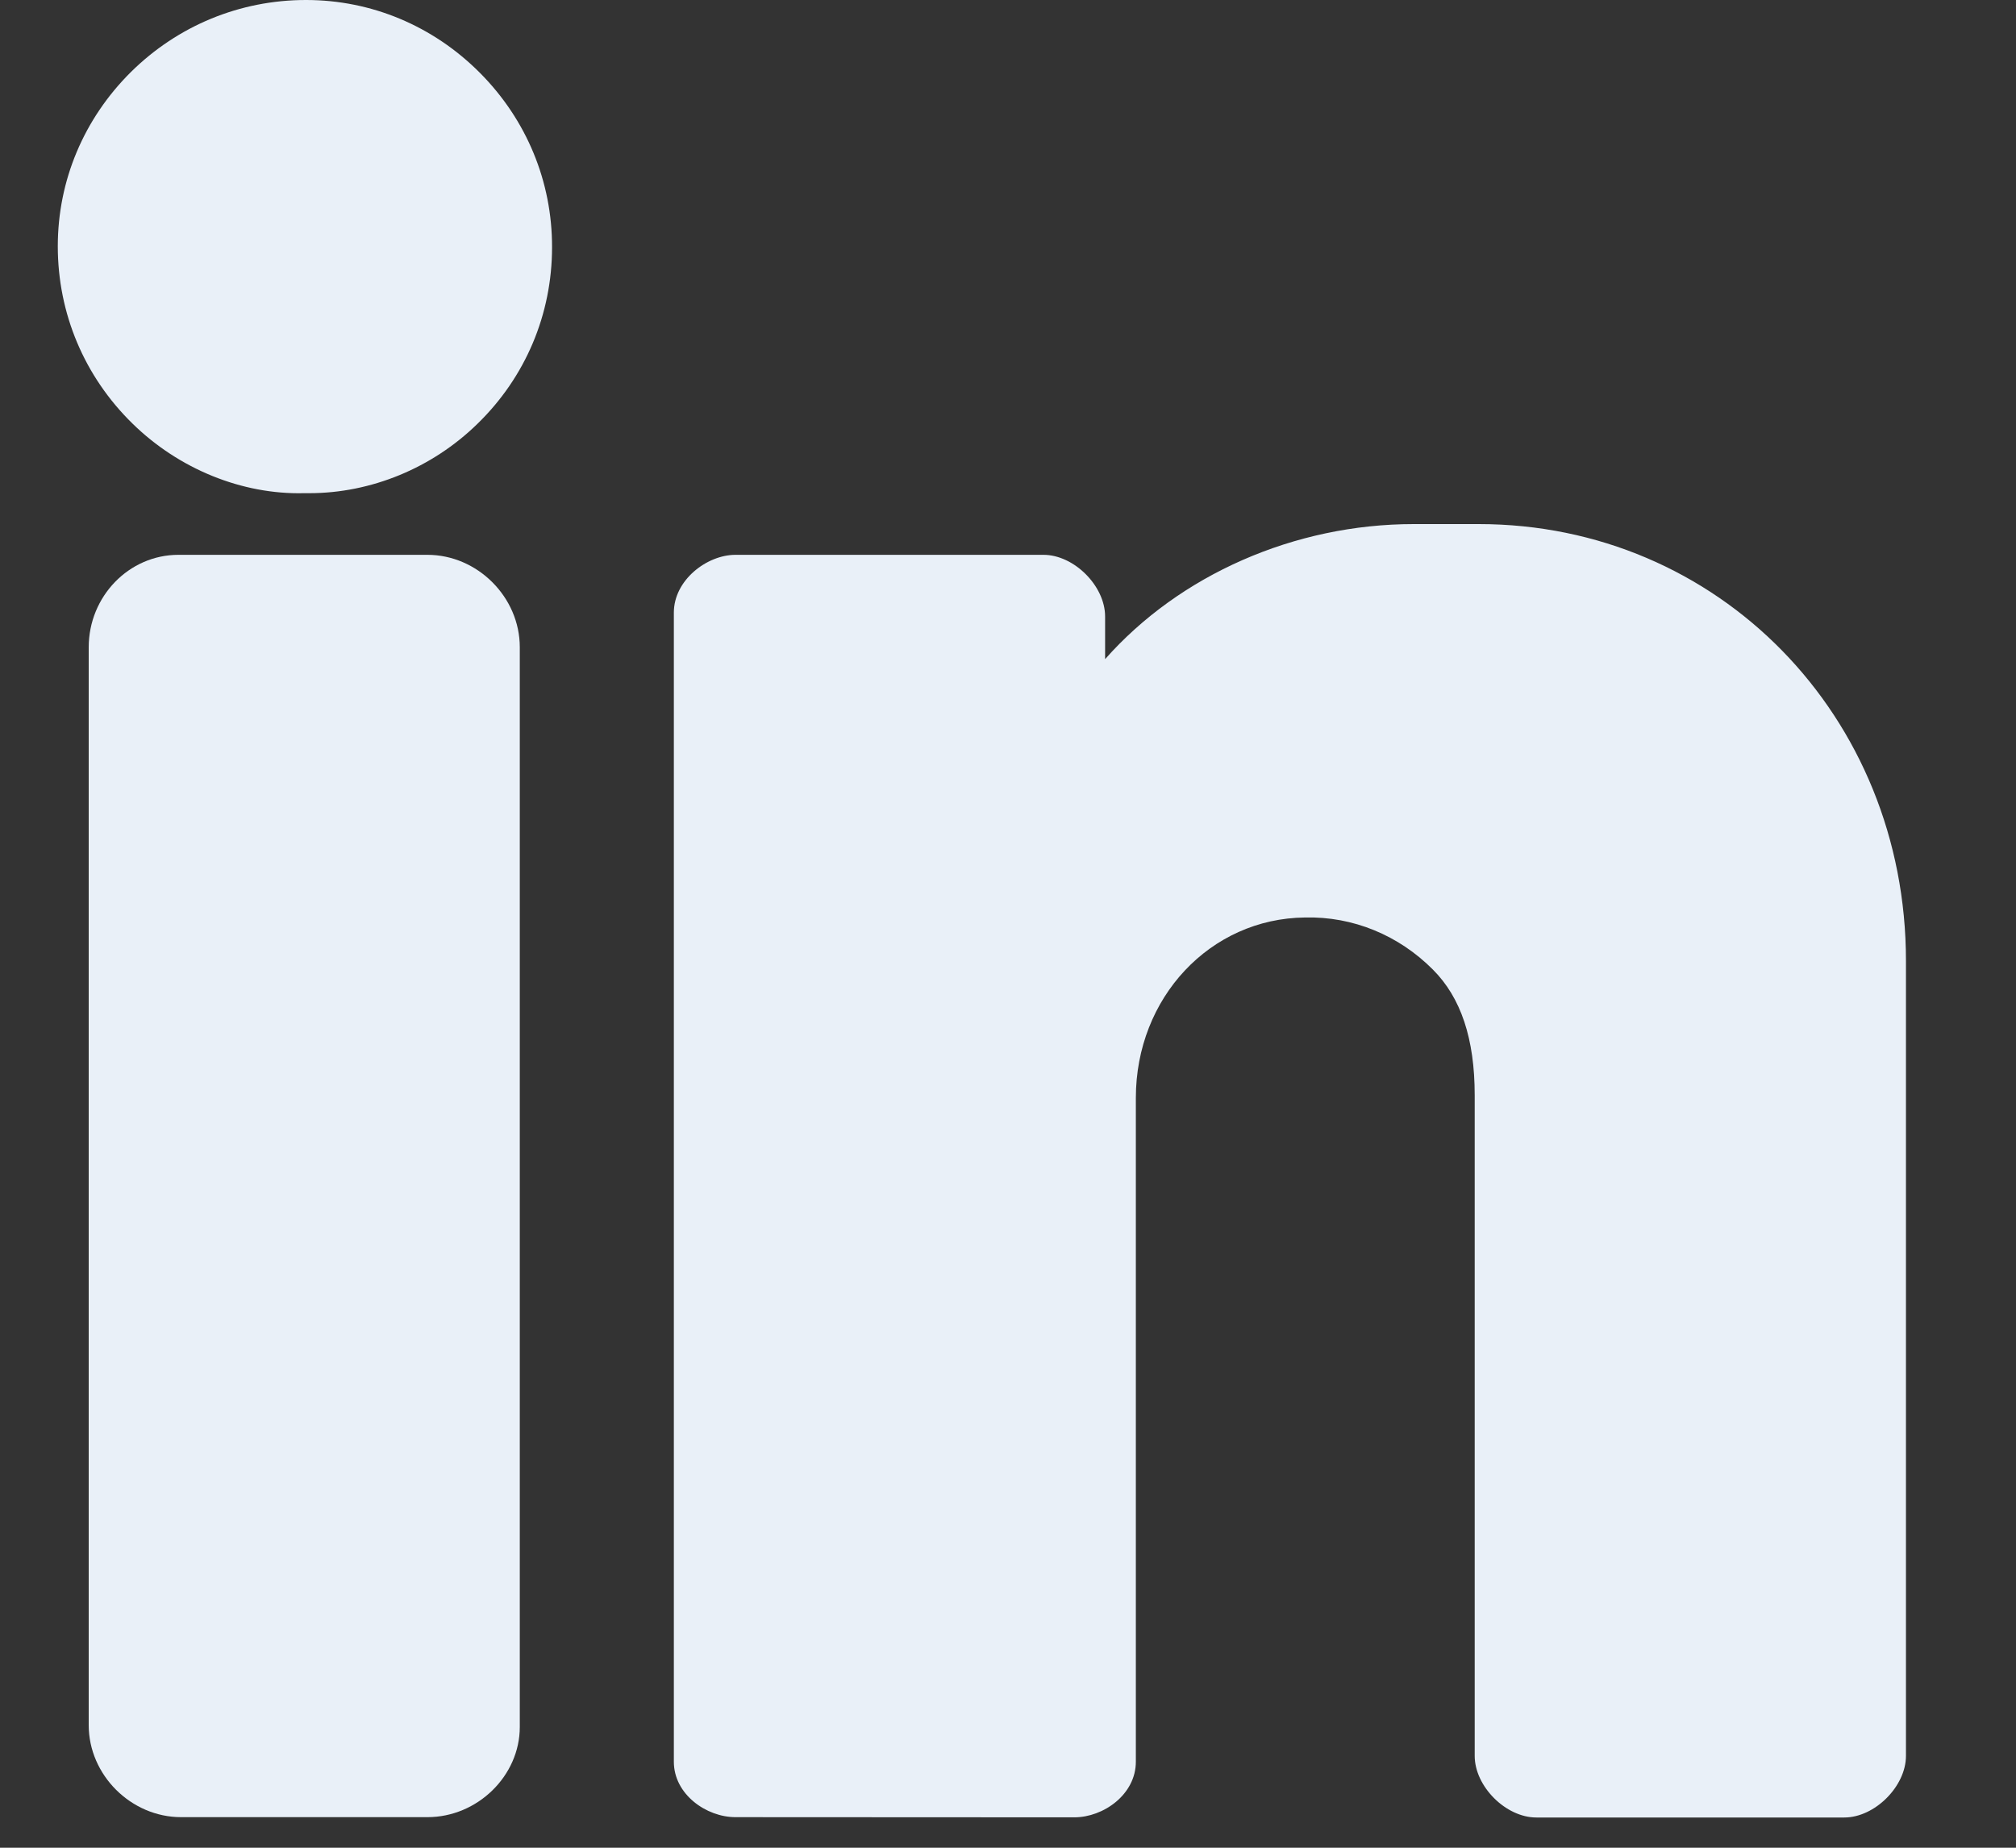 <?xml version="1.0" encoding="UTF-8"?>
<svg xmlns="http://www.w3.org/2000/svg" width="12" height="11" viewBox="0 0 12 11" fill="none">
  <rect x="0" y="0" width="12" height="11" fill="#333333" stroke="none"/>
  <path d="M1.822 0H1.821C1.428 0 1.058 0.153 0.779 0.429C0.499 0.707 0.344 1.075 0.344 1.466C0.344 1.866 0.502 2.241 0.788 2.521C1.065 2.793 1.442 2.945 1.809 2.936C1.819 2.936 1.83 2.936 1.841 2.936C2.208 2.936 2.572 2.787 2.842 2.523C3.128 2.245 3.286 1.871 3.286 1.472C3.287 1.081 3.134 0.712 2.856 0.433C2.578 0.154 2.211 0 1.822 0Z" fill="#E9F0F8"></path>
  <path d="M2.544 3.303H1.062C0.768 3.303 0.528 3.55 0.528 3.854V10.27C0.528 10.567 0.78 10.818 1.078 10.818H2.544C2.842 10.818 3.094 10.572 3.094 10.281V3.853C3.094 3.555 2.842 3.303 2.544 3.303Z" fill="#E9F0F8"></path>
  <path d="M8.802 3.12H8.415C7.704 3.12 7.021 3.423 6.578 3.924V3.67C6.578 3.488 6.393 3.303 6.211 3.303H4.378C4.208 3.303 4.011 3.453 4.011 3.647V10.488C4.011 10.682 4.204 10.818 4.378 10.818L6.395 10.819C6.568 10.819 6.761 10.683 6.761 10.488V6.536C6.761 5.94 7.203 5.468 7.768 5.462C8.054 5.455 8.326 5.568 8.529 5.772C8.696 5.939 8.778 6.184 8.778 6.52V10.453C8.778 10.635 8.963 10.82 9.145 10.82H10.978C11.159 10.82 11.345 10.635 11.345 10.453V5.721C11.345 4.262 10.227 3.12 8.802 3.12Z" fill="#E9F0F8"></path>
</svg>
